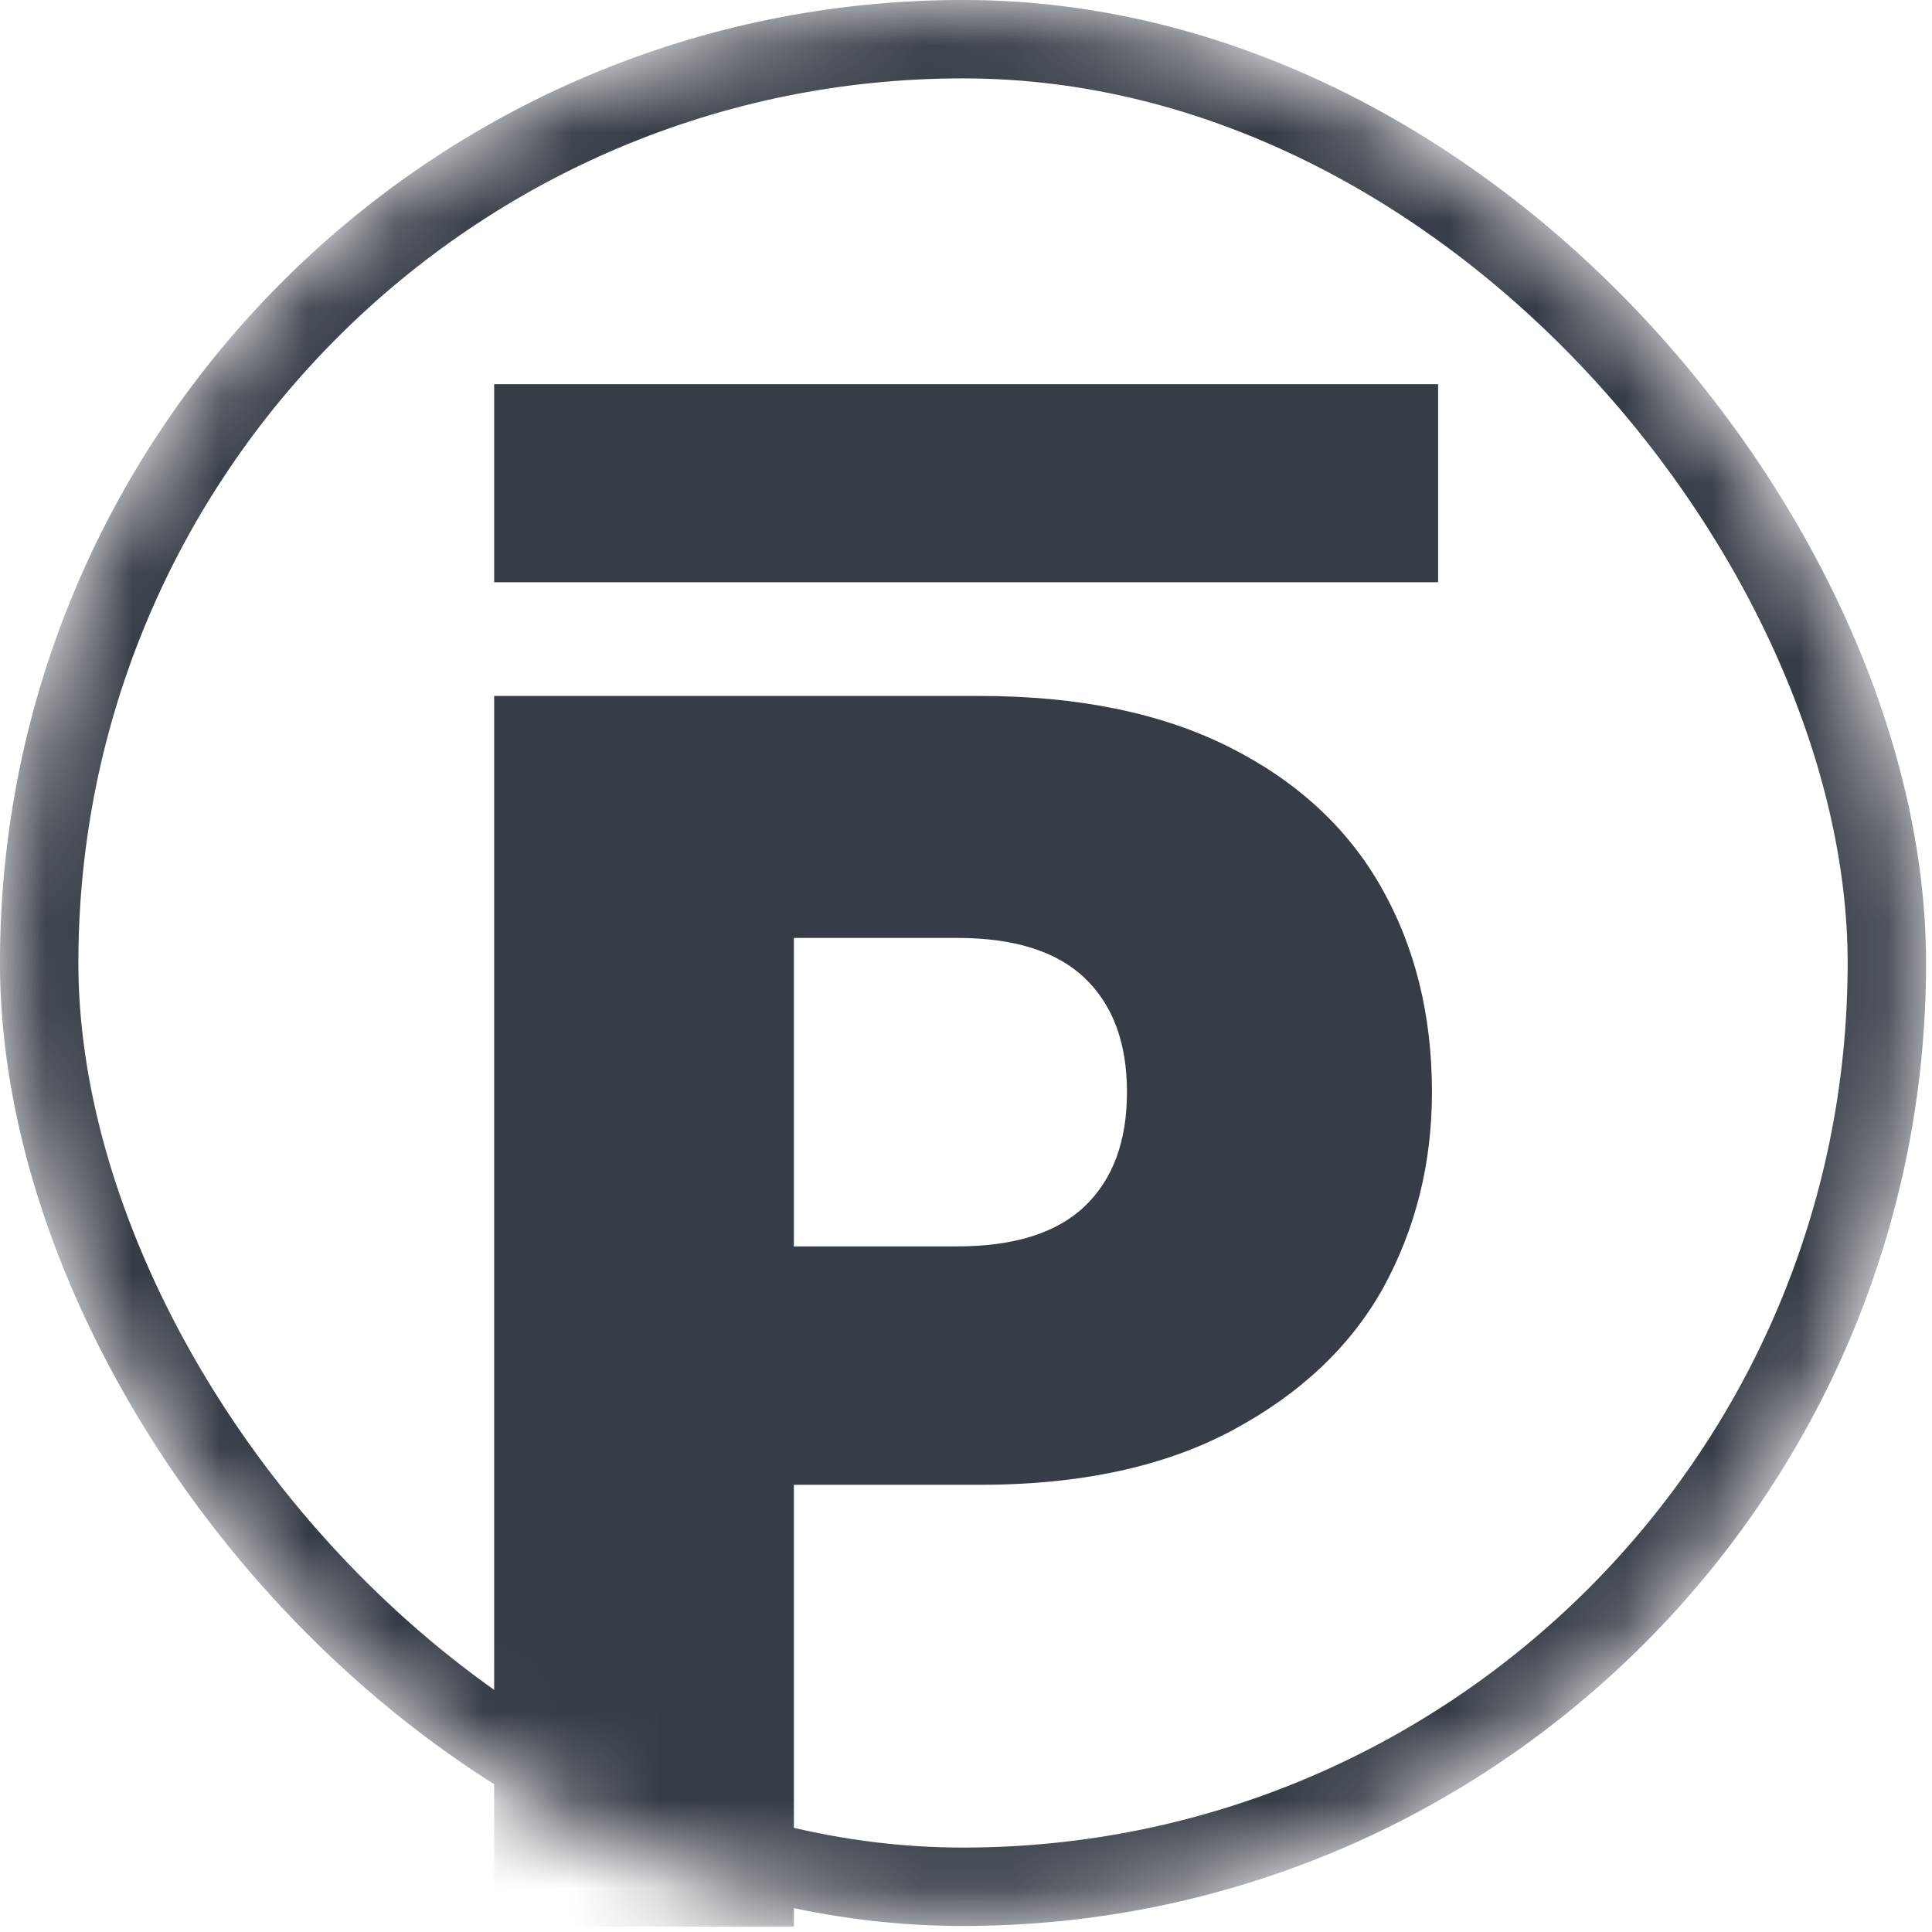 <svg width="22" height="22" viewBox="0 0 22 22" fill="none" xmlns="http://www.w3.org/2000/svg">
    <mask id="mask0" mask-type="alpha" maskUnits="userSpaceOnUse" x="0" y="0" width="22" height="22">
        <rect width="21.933" height="21.932" rx="10.966" fill="white"/>
    </mask>
    <g mask="url(#mask0)">
        <rect x="0.446" y="0.446" width="21.04" height="21.039" rx="10.52" stroke="#373D46"
              stroke-width="0.893"/>
        <path d="M16.306 12.436C16.306 13.248 16.12 13.993 15.747 14.672C15.374 15.337 14.802 15.876 14.03 16.289C13.259 16.701 12.3 16.908 11.156 16.908H9.04V21.938H5.627V7.925H11.156C12.274 7.925 13.219 8.118 13.991 8.504C14.762 8.89 15.341 9.422 15.727 10.101C16.113 10.78 16.306 11.558 16.306 12.436ZM10.896 14.193C11.549 14.193 12.034 14.04 12.354 13.734C12.673 13.428 12.833 12.995 12.833 12.436C12.833 11.877 12.673 11.445 12.354 11.139C12.034 10.833 11.549 10.68 10.896 10.68H9.04V14.193H10.896Z"
              fill="#373D46"/>
        <path d="M16.376 4.375H5.627V6.63H16.376V4.375Z" fill="#373D46"/>
    </g>
</svg>
